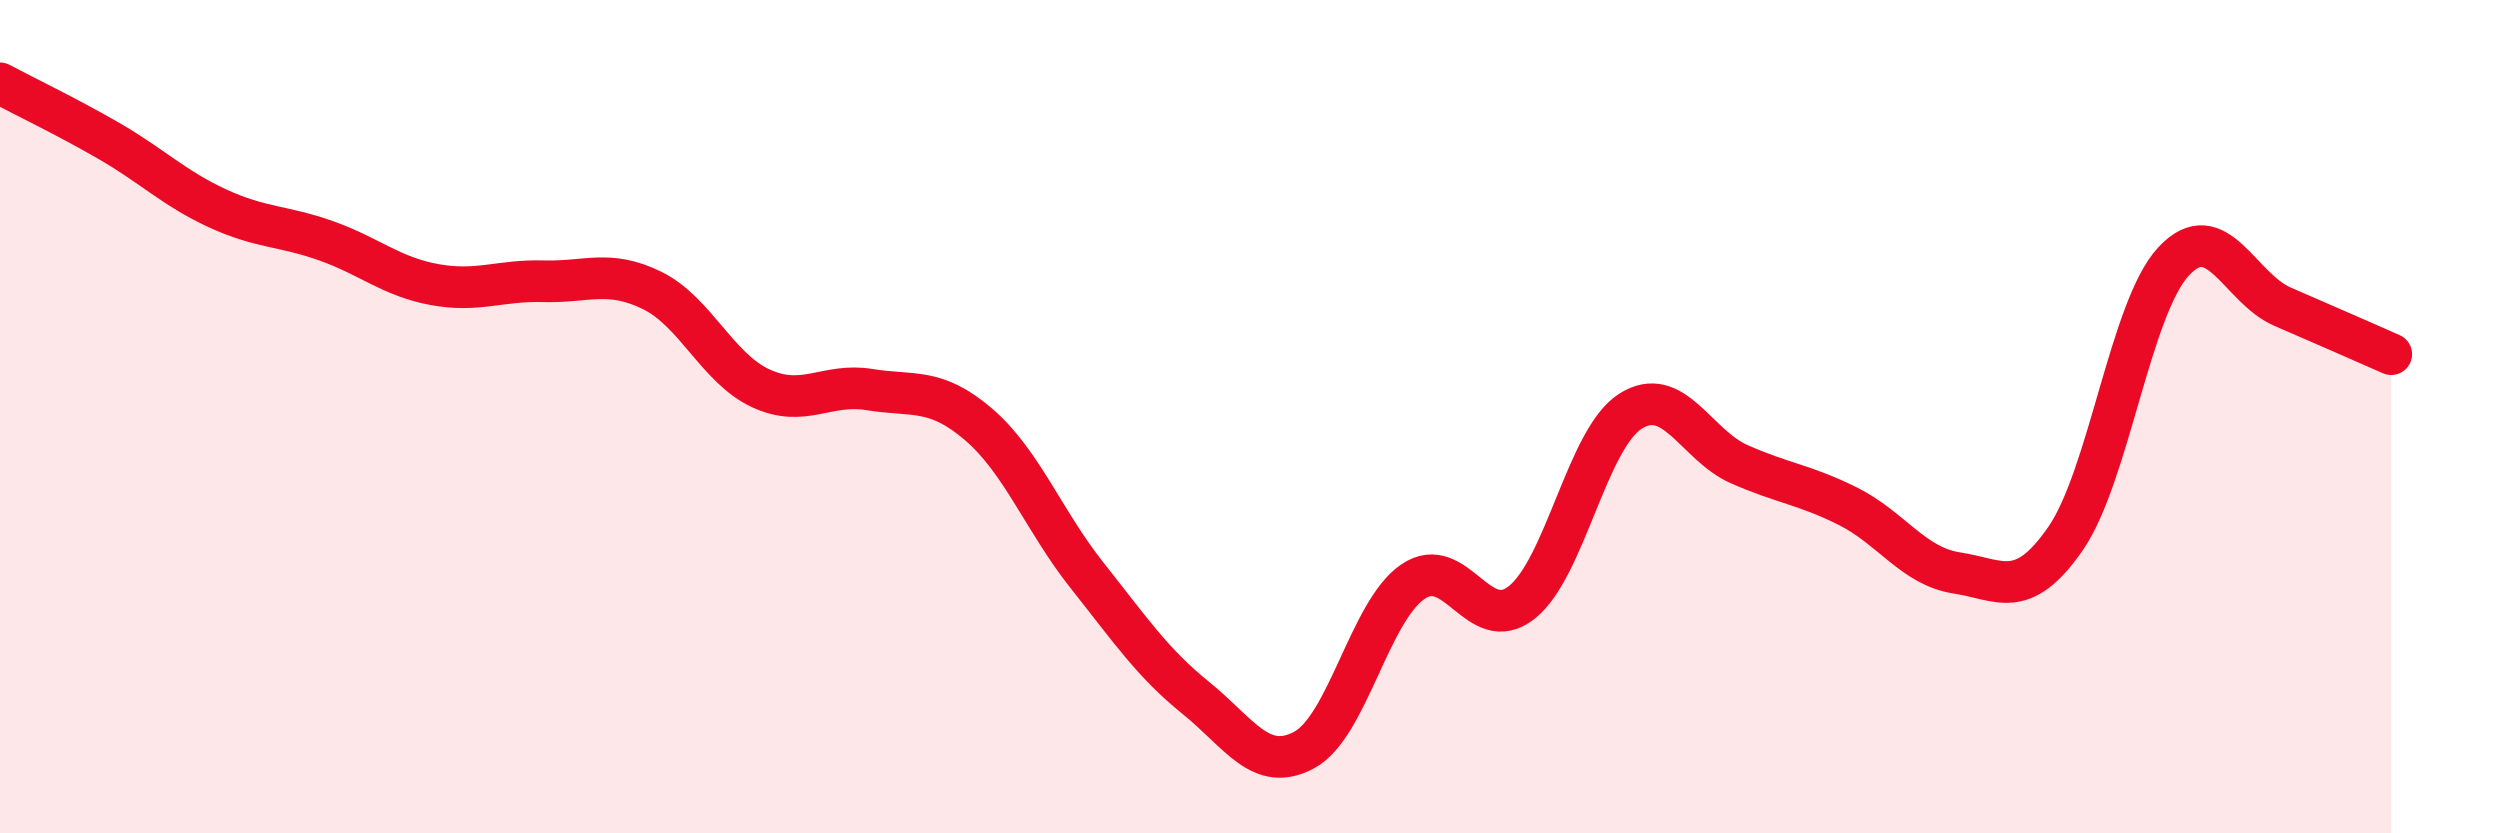 
    <svg width="60" height="20" viewBox="0 0 60 20" xmlns="http://www.w3.org/2000/svg">
      <path
        d="M 0,2 C 0.52,2.28 1.57,2.78 2.61,3.38 C 3.65,3.98 4.18,4.52 5.22,5 C 6.26,5.48 6.79,5.41 7.83,5.78 C 8.87,6.15 9.39,6.64 10.43,6.83 C 11.47,7.02 12,6.72 13.04,6.75 C 14.08,6.78 14.61,6.46 15.65,6.97 C 16.69,7.48 17.22,8.84 18.26,9.32 C 19.3,9.8 19.83,9.18 20.87,9.35 C 21.91,9.52 22.44,9.29 23.48,10.18 C 24.52,11.07 25.05,12.5 26.09,13.81 C 27.13,15.12 27.66,15.91 28.7,16.75 C 29.74,17.59 30.26,18.56 31.3,18 C 32.34,17.44 32.87,14.67 33.91,13.96 C 34.95,13.25 35.48,15.28 36.52,14.46 C 37.56,13.64 38.09,10.53 39.13,9.87 C 40.17,9.21 40.7,10.68 41.74,11.14 C 42.78,11.6 43.31,11.63 44.35,12.15 C 45.39,12.67 45.92,13.59 46.96,13.75 C 48,13.91 48.53,14.43 49.57,12.93 C 50.61,11.43 51.13,7.38 52.17,6.27 C 53.21,5.16 53.74,6.91 54.78,7.36 C 55.82,7.81 56.87,8.27 57.39,8.5L57.39 20L0 20Z"
        fill="#EB0A25"
        opacity="0.1"
        stroke-linecap="round"
        stroke-linejoin="round"
      />
      <path
        d="M 0,2 C 0.52,2.28 1.57,2.78 2.61,3.38 C 3.65,3.98 4.18,4.52 5.22,5 C 6.26,5.48 6.79,5.41 7.83,5.78 C 8.87,6.15 9.39,6.64 10.43,6.83 C 11.47,7.02 12,6.72 13.04,6.75 C 14.08,6.78 14.61,6.46 15.65,6.97 C 16.69,7.48 17.22,8.84 18.26,9.32 C 19.3,9.8 19.83,9.18 20.87,9.35 C 21.91,9.52 22.44,9.29 23.48,10.18 C 24.52,11.07 25.05,12.5 26.09,13.81 C 27.13,15.12 27.66,15.91 28.7,16.75 C 29.74,17.59 30.26,18.56 31.3,18 C 32.34,17.44 32.87,14.67 33.91,13.96 C 34.95,13.25 35.48,15.28 36.52,14.46 C 37.56,13.64 38.09,10.53 39.13,9.87 C 40.17,9.21 40.7,10.68 41.74,11.14 C 42.78,11.6 43.31,11.63 44.35,12.15 C 45.39,12.67 45.92,13.59 46.96,13.75 C 48,13.91 48.53,14.43 49.57,12.93 C 50.61,11.43 51.13,7.38 52.17,6.27 C 53.21,5.16 53.74,6.91 54.78,7.36 C 55.82,7.81 56.87,8.27 57.39,8.5"
        stroke="#EB0A25"
        stroke-width="1"
        fill="none"
        stroke-linecap="round"
        stroke-linejoin="round"
      />
    </svg>
  
